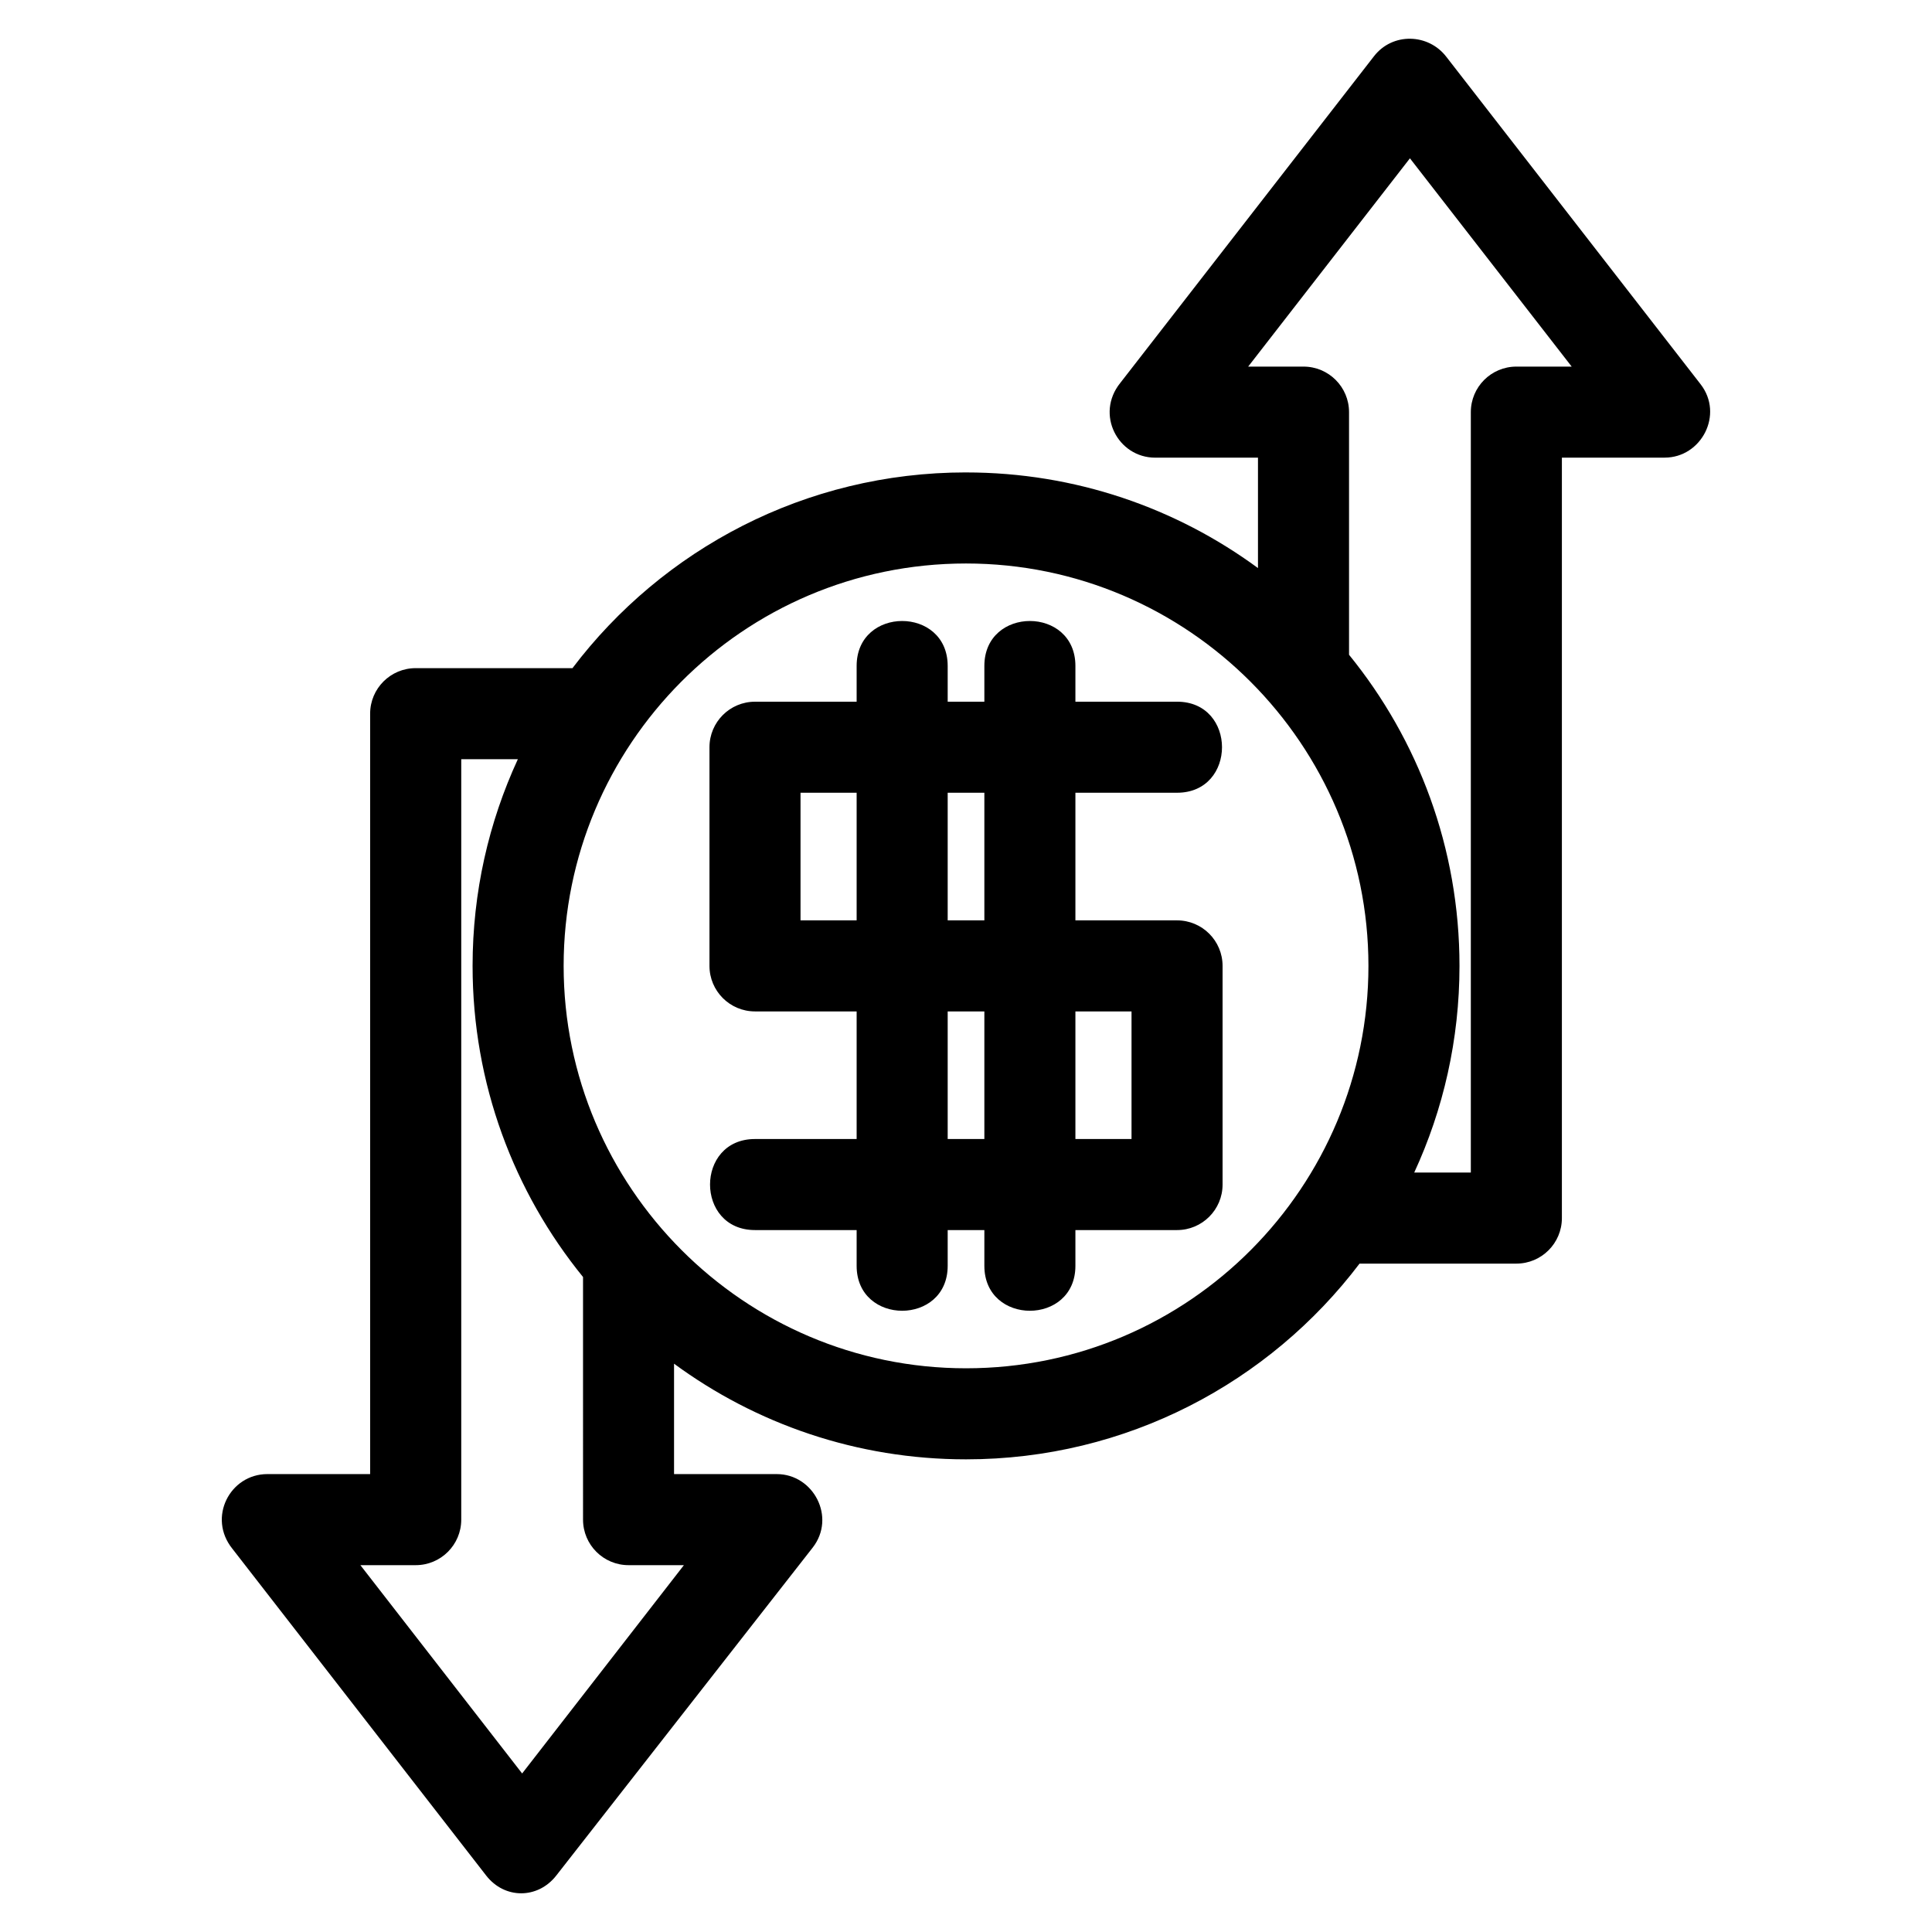 <?xml version="1.0" encoding="UTF-8"?>
<!-- Uploaded to: SVG Find, www.svgrepo.com, Generator: SVG Find Mixer Tools -->
<svg fill="#000000" width="800px" height="800px" version="1.1" viewBox="144 144 512 512" xmlns="http://www.w3.org/2000/svg">
 <path d="m400.01 269.2c28.949 0 55.695 9.414 77.367 25.344v-29.258h-27.234c-9.914 0-15.91-11.527-9.277-19.781l67.258-86.605c4.938-6.359 14.43-6.059 19.191 0.184l67.355 86.734c6.223 8.016 0.215 19.457-9.52 19.457l-27.234 0.008v201.52c0 6.664-5.402 12.066-12.062 12.066h-41.559c-23.879 31.508-61.703 51.871-104.29 51.871-28.957 0-55.711-9.418-77.375-25.348v29.258h27.234c9.734 0.012 15.746 11.449 9.52 19.465l-67.969 86.926c-4.898 6.266-13.699 6.277-18.578-0.008l-67.258-86.605c-6.637-8.254-0.637-19.781 9.277-19.781h27.234v-201.52c0-6.66 5.402-12.062 12.062-12.062h41.559c23.875-31.516 61.703-51.871 104.29-51.871zm101.5 48.32c18.297 22.5 29.27 51.191 29.27 82.449 0 19.559-4.301 38.113-11.996 54.77h15v-201.52c0-6.664 5.402-12.066 12.066-12.066h14.664l-42.867-55.199-42.867 55.199h14.664c6.664 0 12.066 5.402 12.066 12.066zm-203 164.9c-18.297-22.5-29.27-51.191-29.27-82.449 0-19.559 4.301-38.105 11.996-54.77h-15v201.52c0 6.66-5.402 12.062-12.066 12.062h-14.664l42.867 55.203 42.867-55.203h-14.664c-6.664 0-12.066-5.402-12.066-12.062zm101.5-189.09c-59.328 0-106.64 48.27-106.64 106.64 0 58.582 47.73 106.64 106.64 106.64 59.32 0 106.64-48.27 106.64-106.64 0-58.582-47.723-106.64-106.64-106.64zm-28.992 27.152c0-15.883 24.129-15.883 24.129 0v9.473h9.719v-9.473c0-15.883 24.129-15.883 24.129 0v9.473h26.938c15.883 0 15.883 24.129 0 24.129h-26.938v33.824h26.938c6.66 0 12.062 5.398 12.062 12.062v57.945c0 6.664-5.402 12.066-12.062 12.066h-26.938v9.473c0 15.883-24.129 15.883-24.129 0v-9.473h-9.719v9.473c0 15.883-24.129 15.883-24.129 0v-9.473h-26.938c-15.883 0-15.883-24.129 0-24.129h26.938v-33.816h-26.938c-6.66 0-12.062-5.402-12.062-12.066v-57.945c0-6.664 5.402-12.066 12.062-12.066h26.938zm24.129 33.602v33.824h9.719v-33.824zm0 57.953v33.816h9.719v-33.816zm-24.129-24.129v-33.824h-14.871v33.824zm57.977 24.129v33.816h14.871v-33.816z"/>
</svg>
